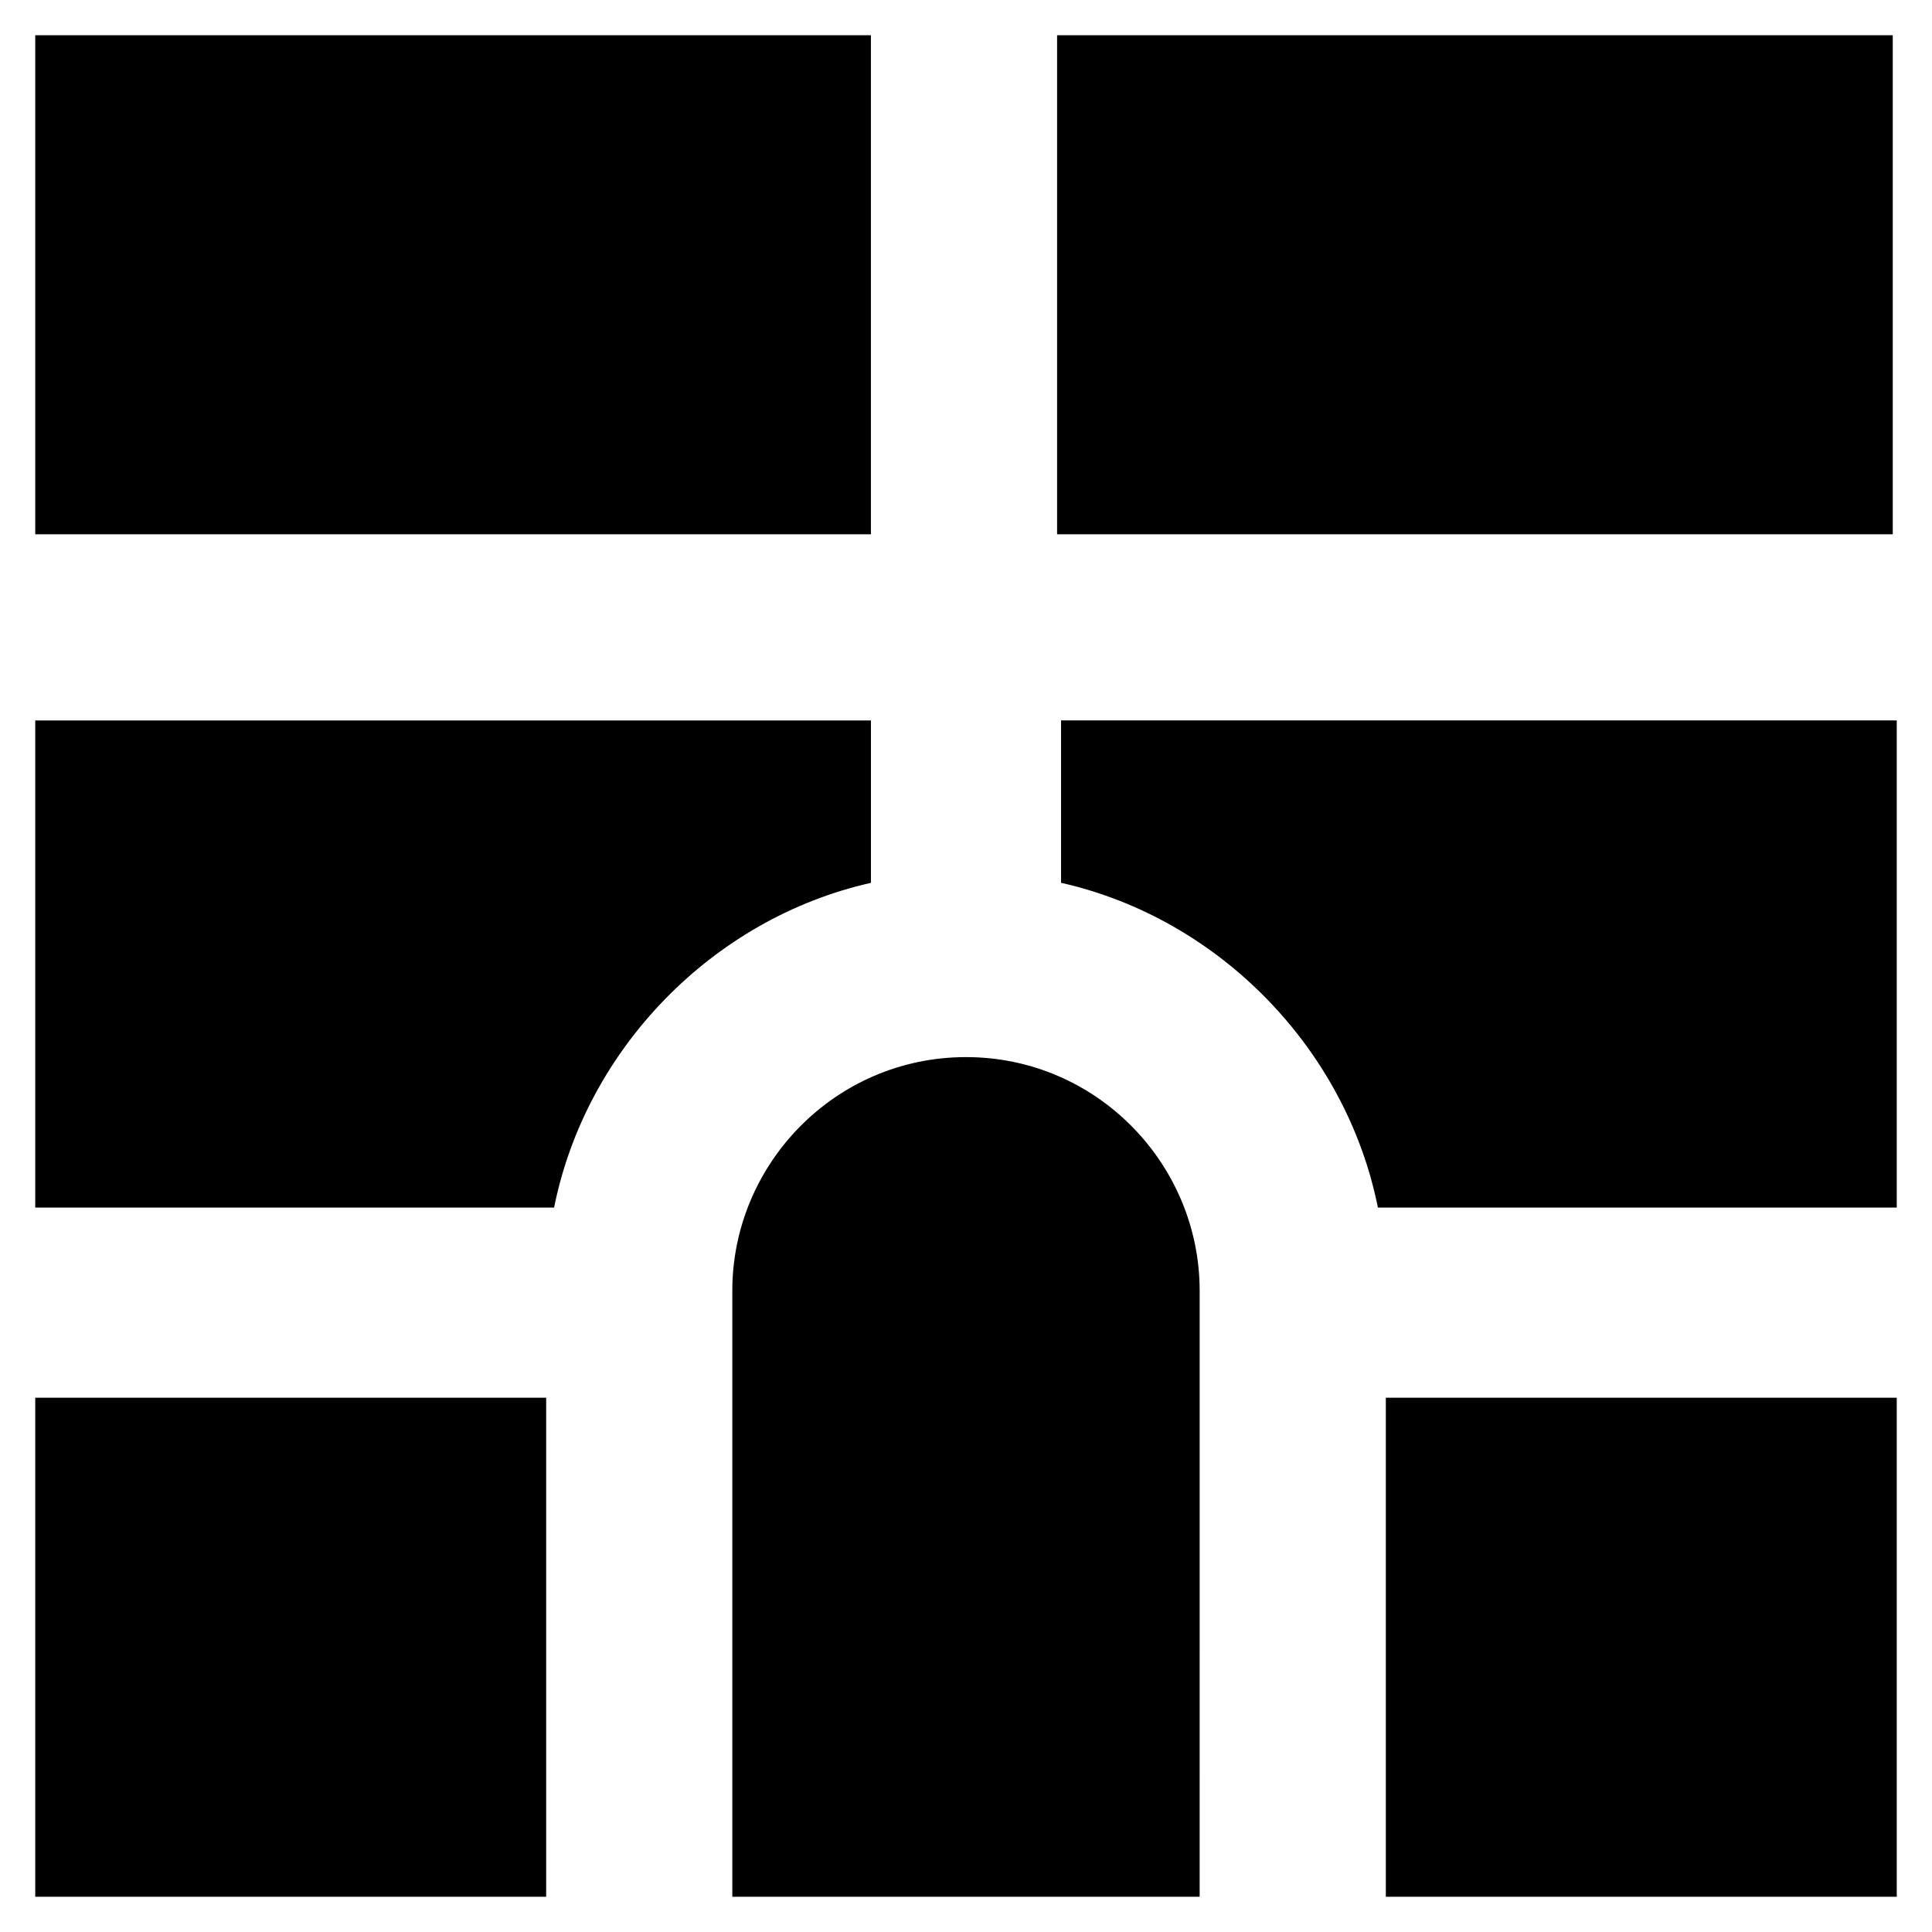 <?xml version="1.0" encoding="UTF-8"?>
<!-- Uploaded to: SVG Repo, www.svgrepo.com, Generator: SVG Repo Mixer Tools -->
<svg fill="#000000" width="800px" height="800px" version="1.1" viewBox="144 144 512 512" xmlns="http://www.w3.org/2000/svg">
 <g>
  <path d="m153.34 153.34h221.46v132.25h-221.46z"/>
  <path d="m153.34 514.41h135.4v132.25h-135.4z"/>
  <path d="m338.07 486.07v160.59h123.85l0.004-160.59c0-33.586-27.289-61.926-61.926-61.926s-61.93 28.34-61.93 61.926z"/>
  <path d="m374.81 377.96v-43.035h-221.47v129.1h137.5c8.402-41.984 41.988-76.621 83.973-86.066z"/>
  <path d="m424.14 153.34h221.46v132.25h-221.46z"/>
  <path d="m511.26 514.41h135.4v132.25h-135.4z"/>
  <path d="m646.66 465.07v-130.15h-221.47v43.035c41.984 9.445 75.57 44.082 83.969 86.066h137.5z"/>
 </g>
</svg>